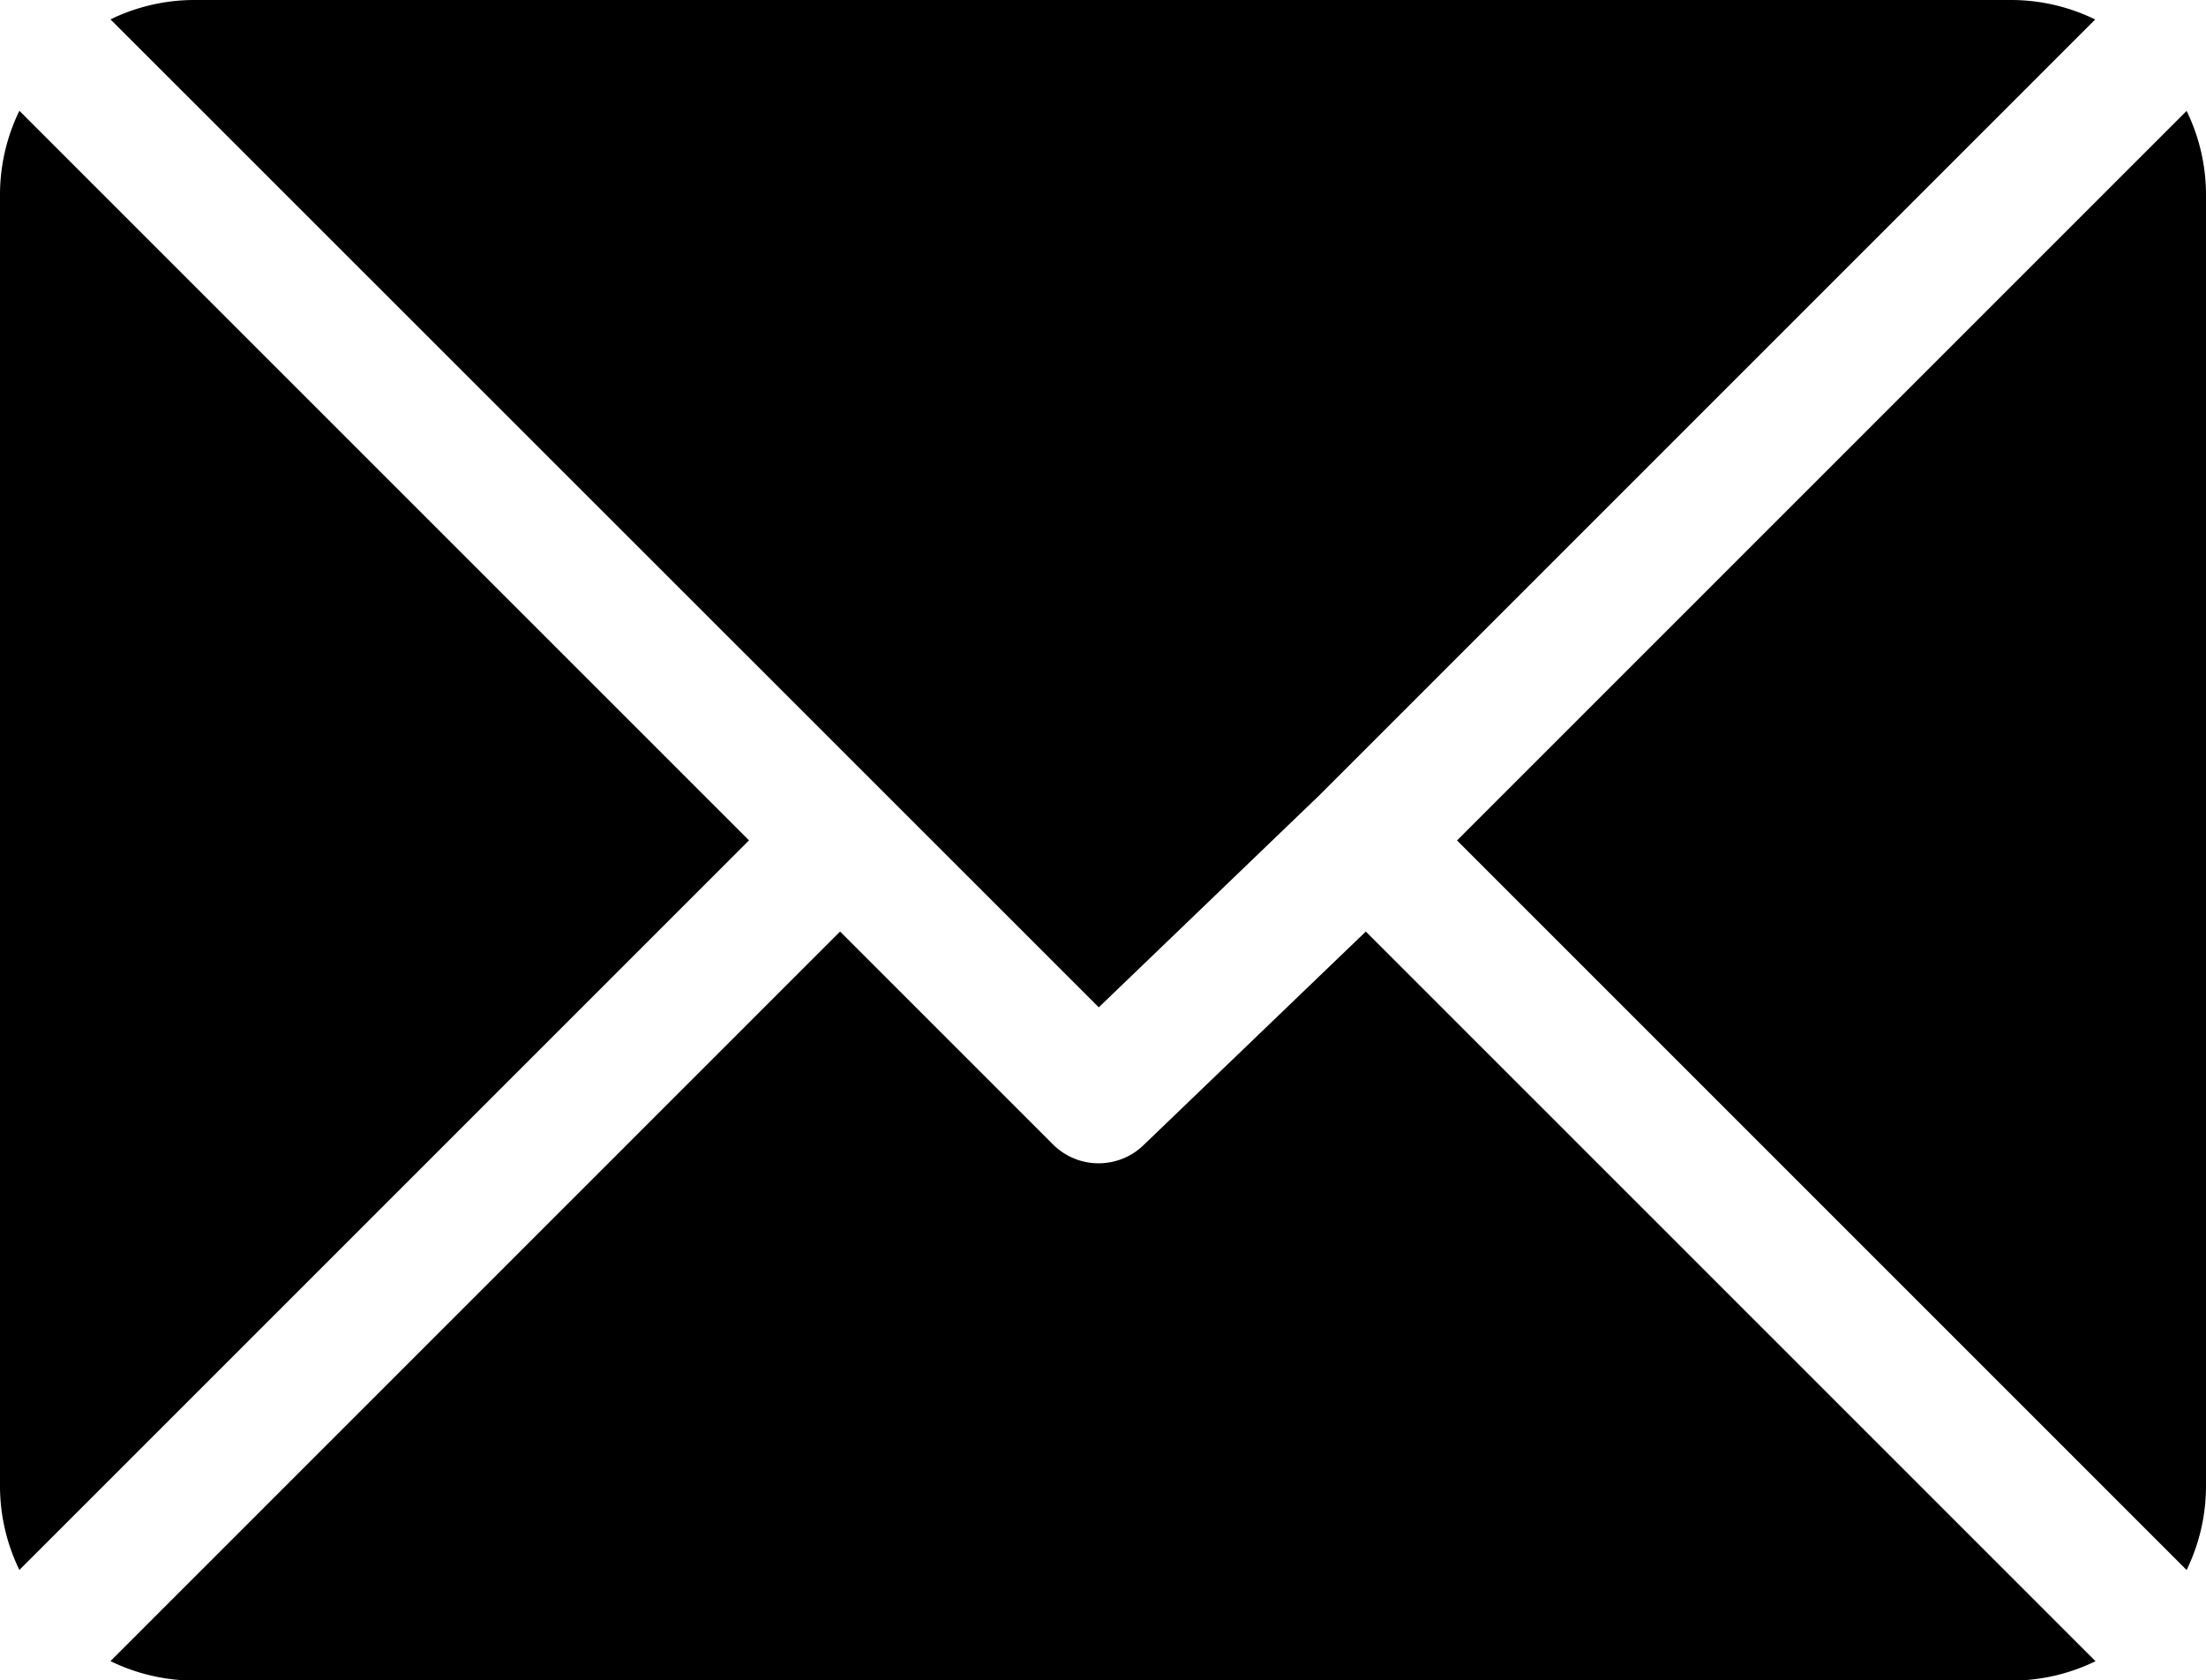 <svg xmlns="http://www.w3.org/2000/svg" width="21.165" height="16.122" viewBox="0 0 21.165 16.122"><g transform="translate(0 -61)"><g transform="translate(1.063 61)"><g transform="translate(0 0)"><path d="M43.963,61H26.518a1.839,1.839,0,0,0-.8.186L35.2,70.665l2.124-2.042h0l7.436-7.436A1.839,1.839,0,0,0,43.963,61Z" transform="translate(-25.721 -61)"/></g></g><g transform="translate(13.981 62.064)"><path d="M345.211,86.728l-7,7,7,7a1.839,1.839,0,0,0,.186-.8v-12.4A1.838,1.838,0,0,0,345.211,86.728Z" transform="translate(-338.213 -86.728)"/></g><g transform="translate(0 62.063)"><g transform="translate(0 0)"><path d="M.186,86.721a1.839,1.839,0,0,0-.186.8v12.4a1.839,1.839,0,0,0,.186.8l7-7Z" transform="translate(0 -86.721)"/></g></g><g transform="translate(1.063 69.938)"><g transform="translate(0 0)"><path d="M37.755,277.211l-2.125,2.042a.62.62,0,0,1-.877,0l-2.042-2.042-7,7a1.839,1.839,0,0,0,.8.187H43.956a1.839,1.839,0,0,0,.8-.186Z" transform="translate(-25.714 -277.211)"/></g></g></g></svg>